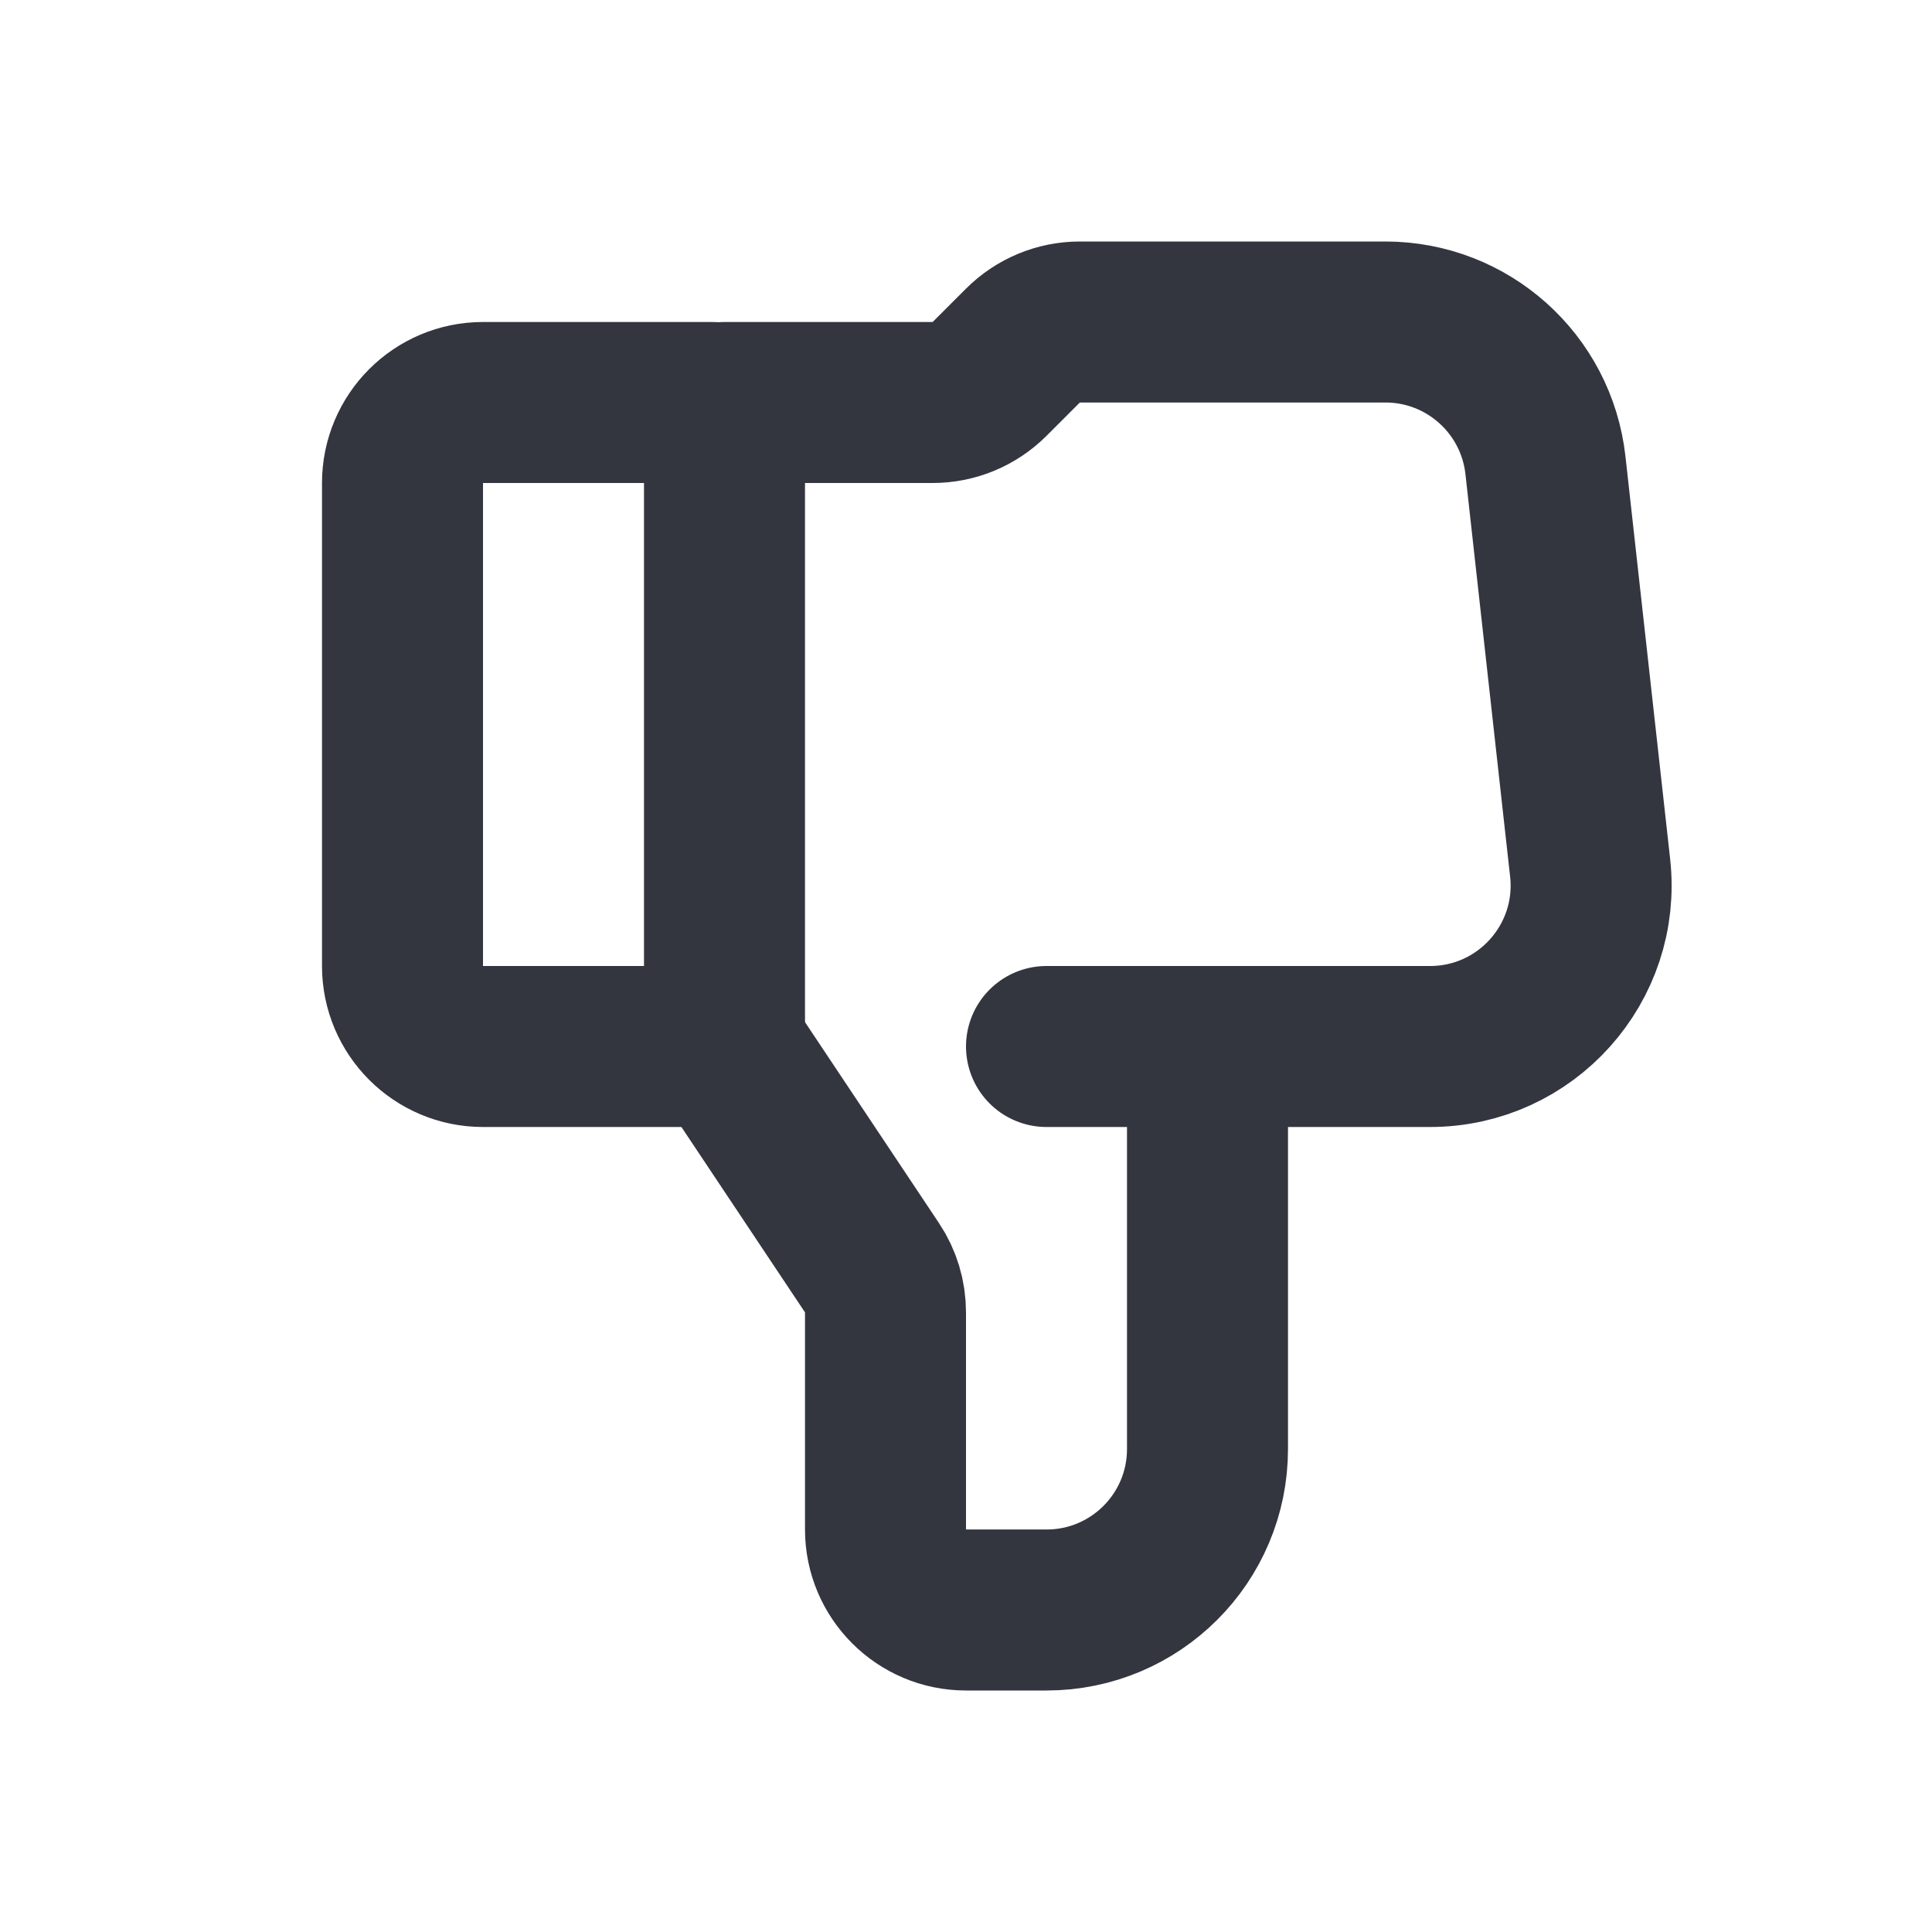 <?xml version="1.0" encoding="utf-8"?><!-- Uploaded to: SVG Repo, www.svgrepo.com, Generator: SVG Repo Mixer Tools -->
<svg width="800px" height="800px" viewBox="0 0 24 24" fill="none" xmlns="http://www.w3.org/2000/svg">
<path d="M8.85 5H6C5.448 5 5 5.448 5 6V12C5 12.552 5.448 13 6 13H8.85C8.933 13 9 12.933 9 12.85V5.15C9 5.067 8.933 5 8.85 5Z" stroke="#33363F" stroke-width="2" stroke-linecap="round"/>
<path d="M9 13L10.832 15.748C10.942 15.912 11 16.105 11 16.303V19C11 19.552 11.448 20 12 20H13C14.105 20 15 19.105 15 18V13" stroke="#33363F" stroke-width="2" stroke-linecap="round"/>
<path d="M13 13H17.765C18.957 13 19.885 11.964 19.753 10.779L19.198 5.779C19.085 4.766 18.229 4 17.21 4H13.414C13.149 4 12.895 4.105 12.707 4.293L12.293 4.707C12.105 4.895 11.851 5 11.586 5H9" stroke="#33363F" stroke-width="2" stroke-linecap="round"/>
</svg>